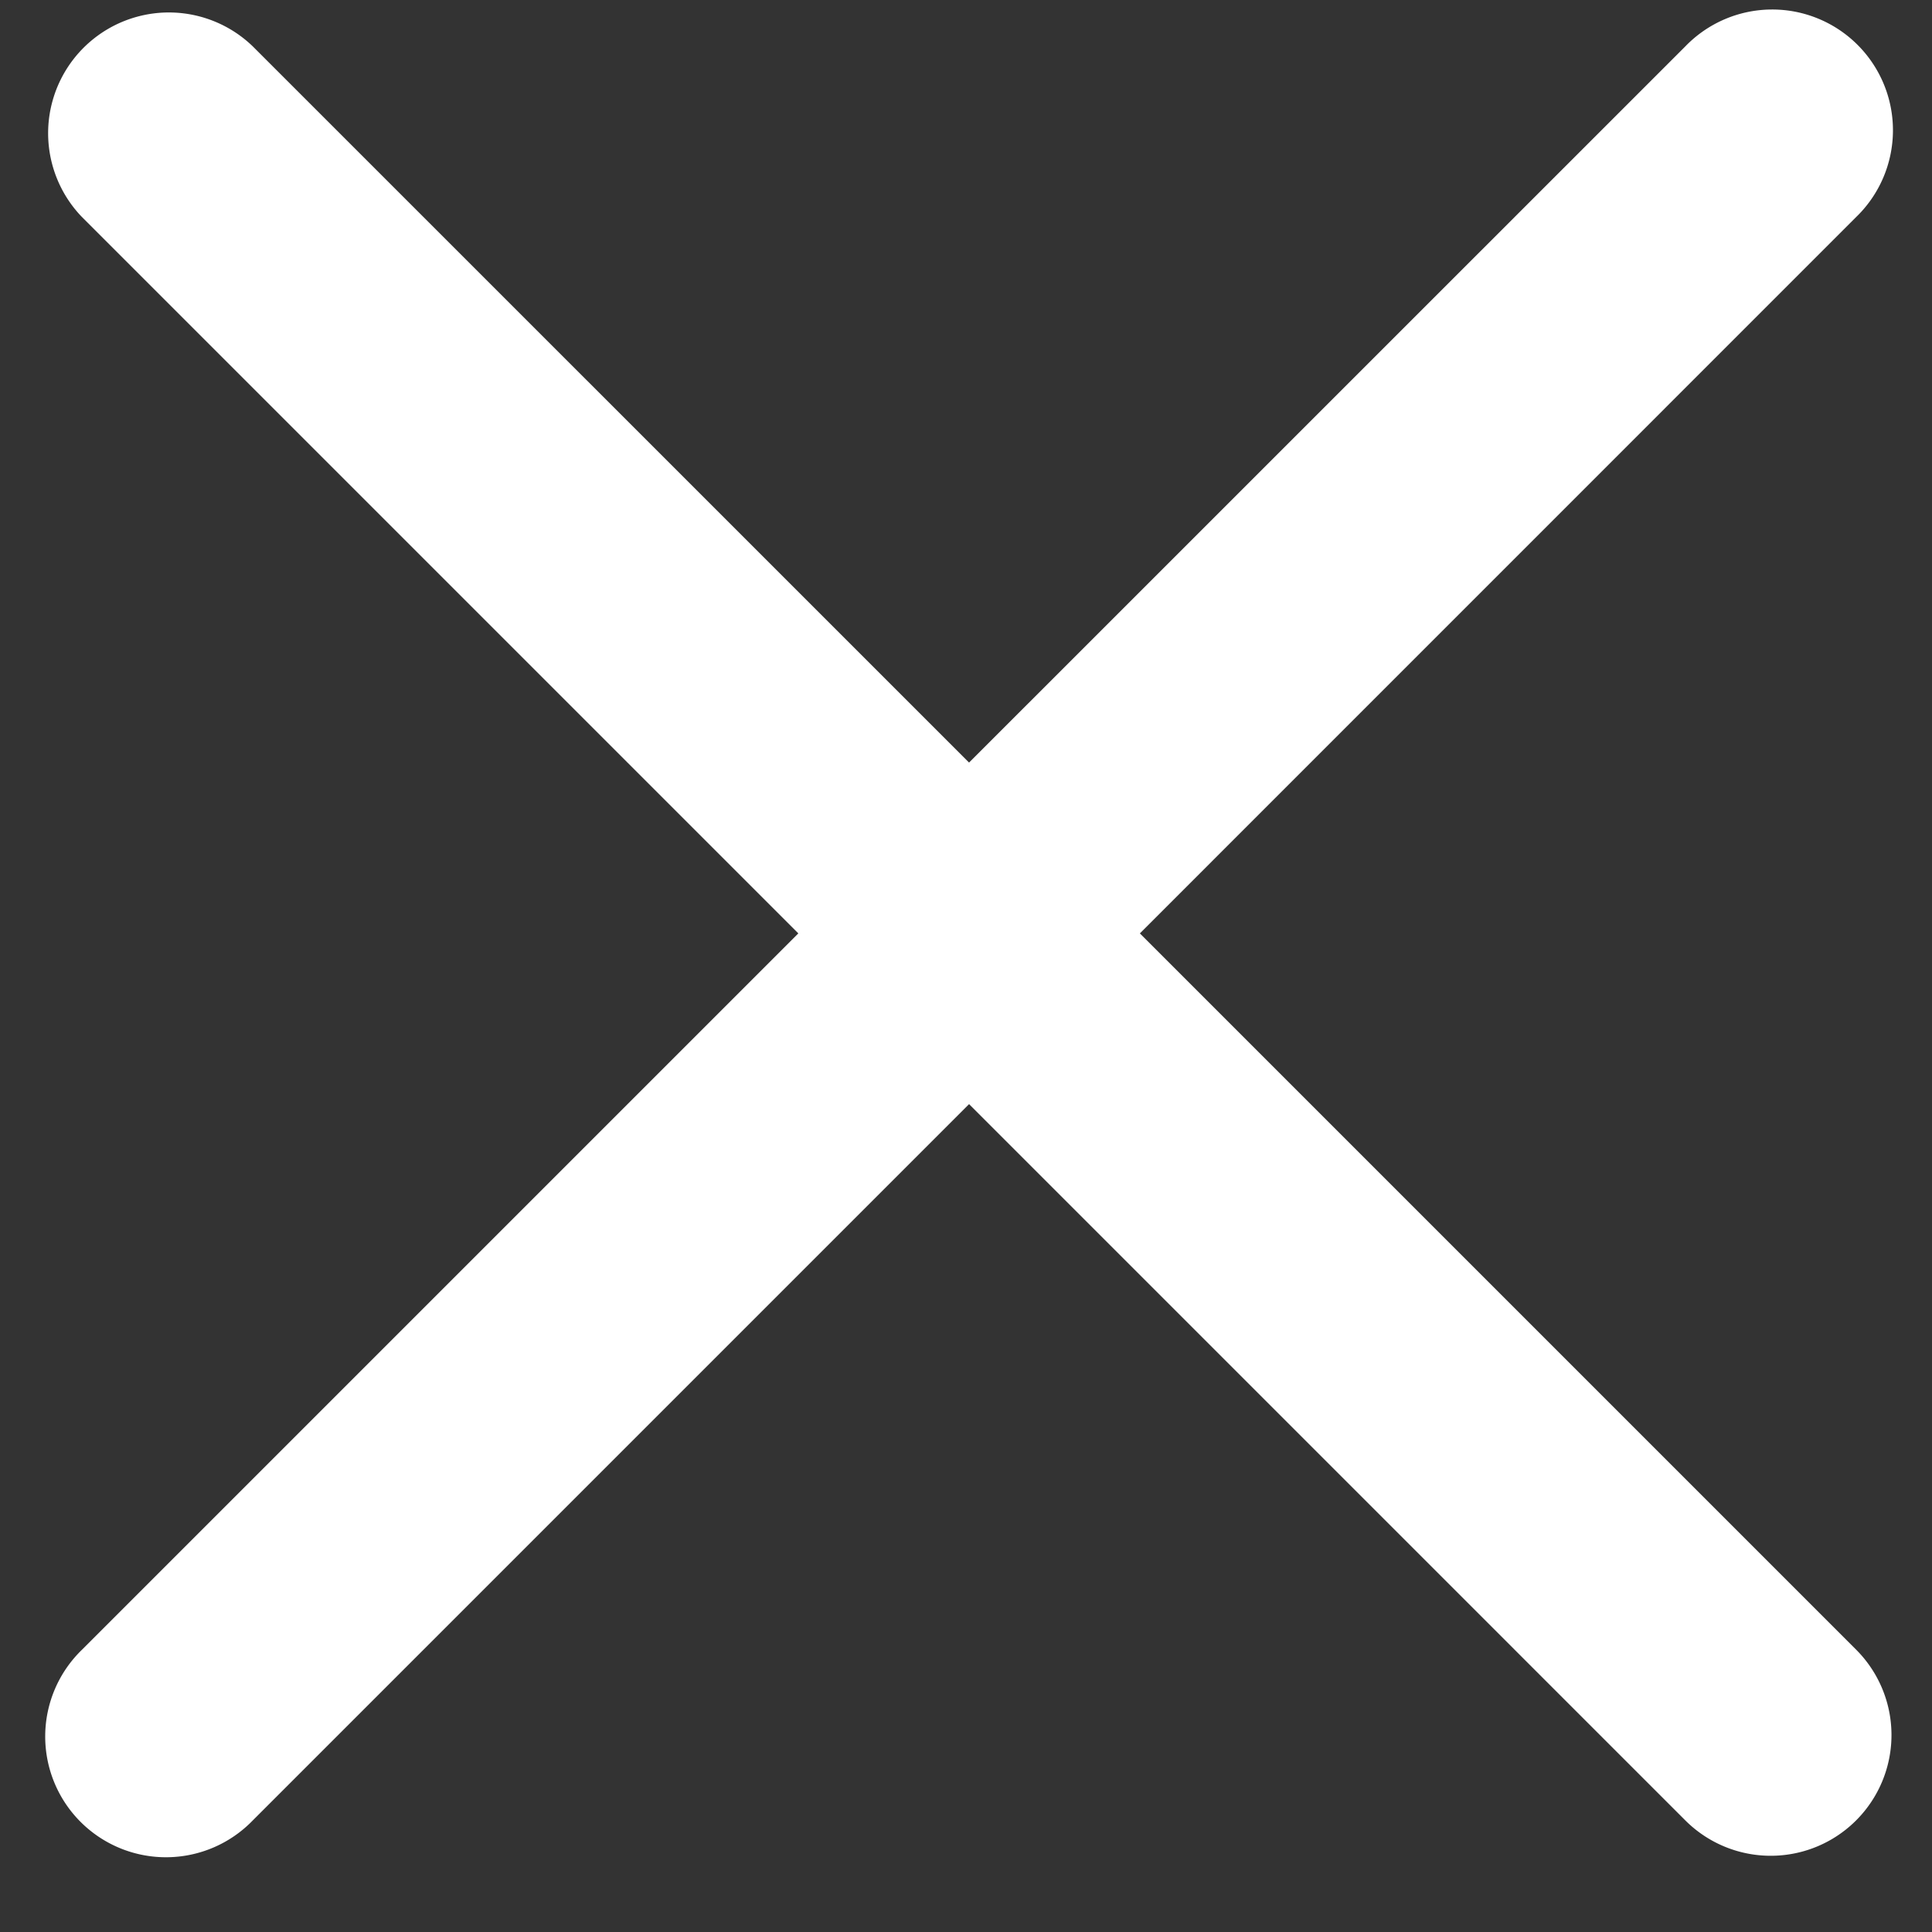 <svg width="24" height="24" viewBox="0 0 24 24" fill="#FFF" xmlns="http://www.w3.org/2000/svg"><rect x="0" y="0" width="24" height="24" fill="#333333" stroke="none"/><path fill-rule="evenodd" clip-rule="evenodd" d="M23.057 20.492a1.5 1.5 0 1 1-2.121 2.122l-8.898-8.898-8.898 8.898a1.5 1.5 0 1 1-2.12-2.122l8.897-8.897-8.898-8.898A1.5 1.5 0 0 1 3.14.576l8.898 8.897L20.936.576a1.5 1.5 0 1 1 2.121 2.121l-8.897 8.898 8.897 8.897Z"/></svg>